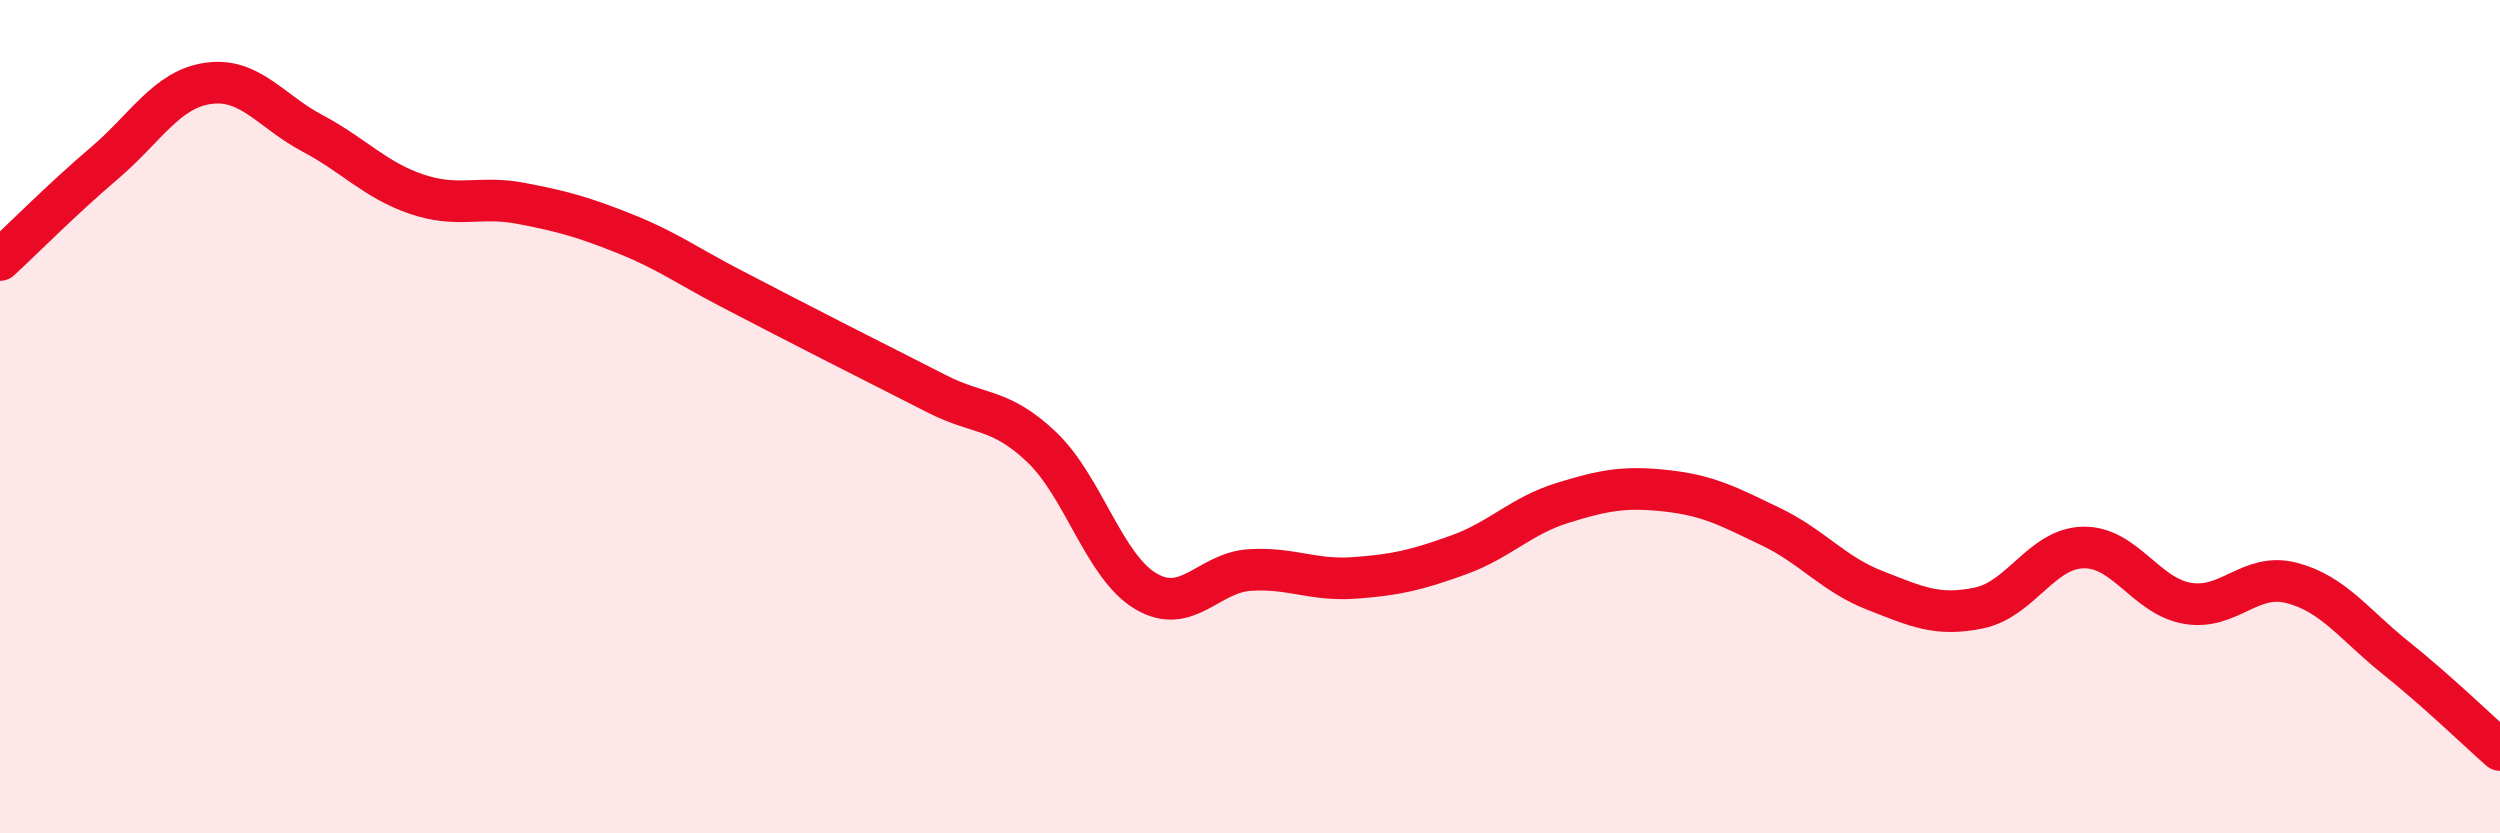 
    <svg width="60" height="20" viewBox="0 0 60 20" xmlns="http://www.w3.org/2000/svg">
      <path
        d="M 0,6.24 C 0.5,5.78 1.5,4.77 2.5,3.92 C 3.5,3.07 4,2.14 5,2 C 6,1.86 6.5,2.67 7.5,3.2 C 8.5,3.73 9,4.32 10,4.66 C 11,5 11.5,4.69 12.5,4.88 C 13.5,5.07 14,5.21 15,5.61 C 16,6.01 16.5,6.38 17.5,6.9 C 18.5,7.42 19,7.68 20,8.19 C 21,8.7 21.5,8.95 22.5,9.46 C 23.5,9.97 24,9.78 25,10.73 C 26,11.68 26.5,13.6 27.5,14.19 C 28.5,14.78 29,13.74 30,13.68 C 31,13.62 31.5,13.94 32.5,13.87 C 33.5,13.8 34,13.68 35,13.32 C 36,12.96 36.5,12.38 37.5,12.07 C 38.5,11.76 39,11.67 40,11.78 C 41,11.89 41.5,12.16 42.5,12.64 C 43.5,13.12 44,13.78 45,14.17 C 46,14.56 46.5,14.8 47.5,14.59 C 48.5,14.38 49,13.16 50,13.14 C 51,13.12 51.5,14.31 52.5,14.48 C 53.5,14.65 54,13.73 55,13.99 C 56,14.25 56.5,14.99 57.5,15.79 C 58.5,16.59 59.5,17.56 60,18L60 20L0 20Z"
        fill="#EB0A25"
        opacity="0.1"
        stroke-linecap="round"
        stroke-linejoin="round"
      />
      <path
        d="M 0,6.24 C 0.5,5.78 1.5,4.77 2.5,3.92 C 3.5,3.07 4,2.14 5,2 C 6,1.86 6.5,2.67 7.5,3.2 C 8.5,3.73 9,4.32 10,4.66 C 11,5 11.5,4.69 12.5,4.88 C 13.5,5.07 14,5.21 15,5.61 C 16,6.01 16.5,6.38 17.5,6.9 C 18.5,7.42 19,7.68 20,8.19 C 21,8.7 21.5,8.95 22.5,9.46 C 23.5,9.97 24,9.78 25,10.73 C 26,11.68 26.5,13.6 27.5,14.19 C 28.5,14.78 29,13.74 30,13.68 C 31,13.62 31.5,13.94 32.5,13.87 C 33.5,13.8 34,13.68 35,13.32 C 36,12.96 36.5,12.38 37.5,12.07 C 38.5,11.76 39,11.67 40,11.78 C 41,11.89 41.5,12.16 42.5,12.64 C 43.5,13.12 44,13.78 45,14.17 C 46,14.56 46.5,14.8 47.5,14.59 C 48.5,14.38 49,13.16 50,13.14 C 51,13.12 51.5,14.31 52.5,14.48 C 53.5,14.65 54,13.73 55,13.99 C 56,14.25 56.5,14.99 57.5,15.79 C 58.5,16.59 59.5,17.56 60,18"
        stroke="#EB0A25"
        stroke-width="1"
        fill="none"
        stroke-linecap="round"
        stroke-linejoin="round"
      />
    </svg>
  